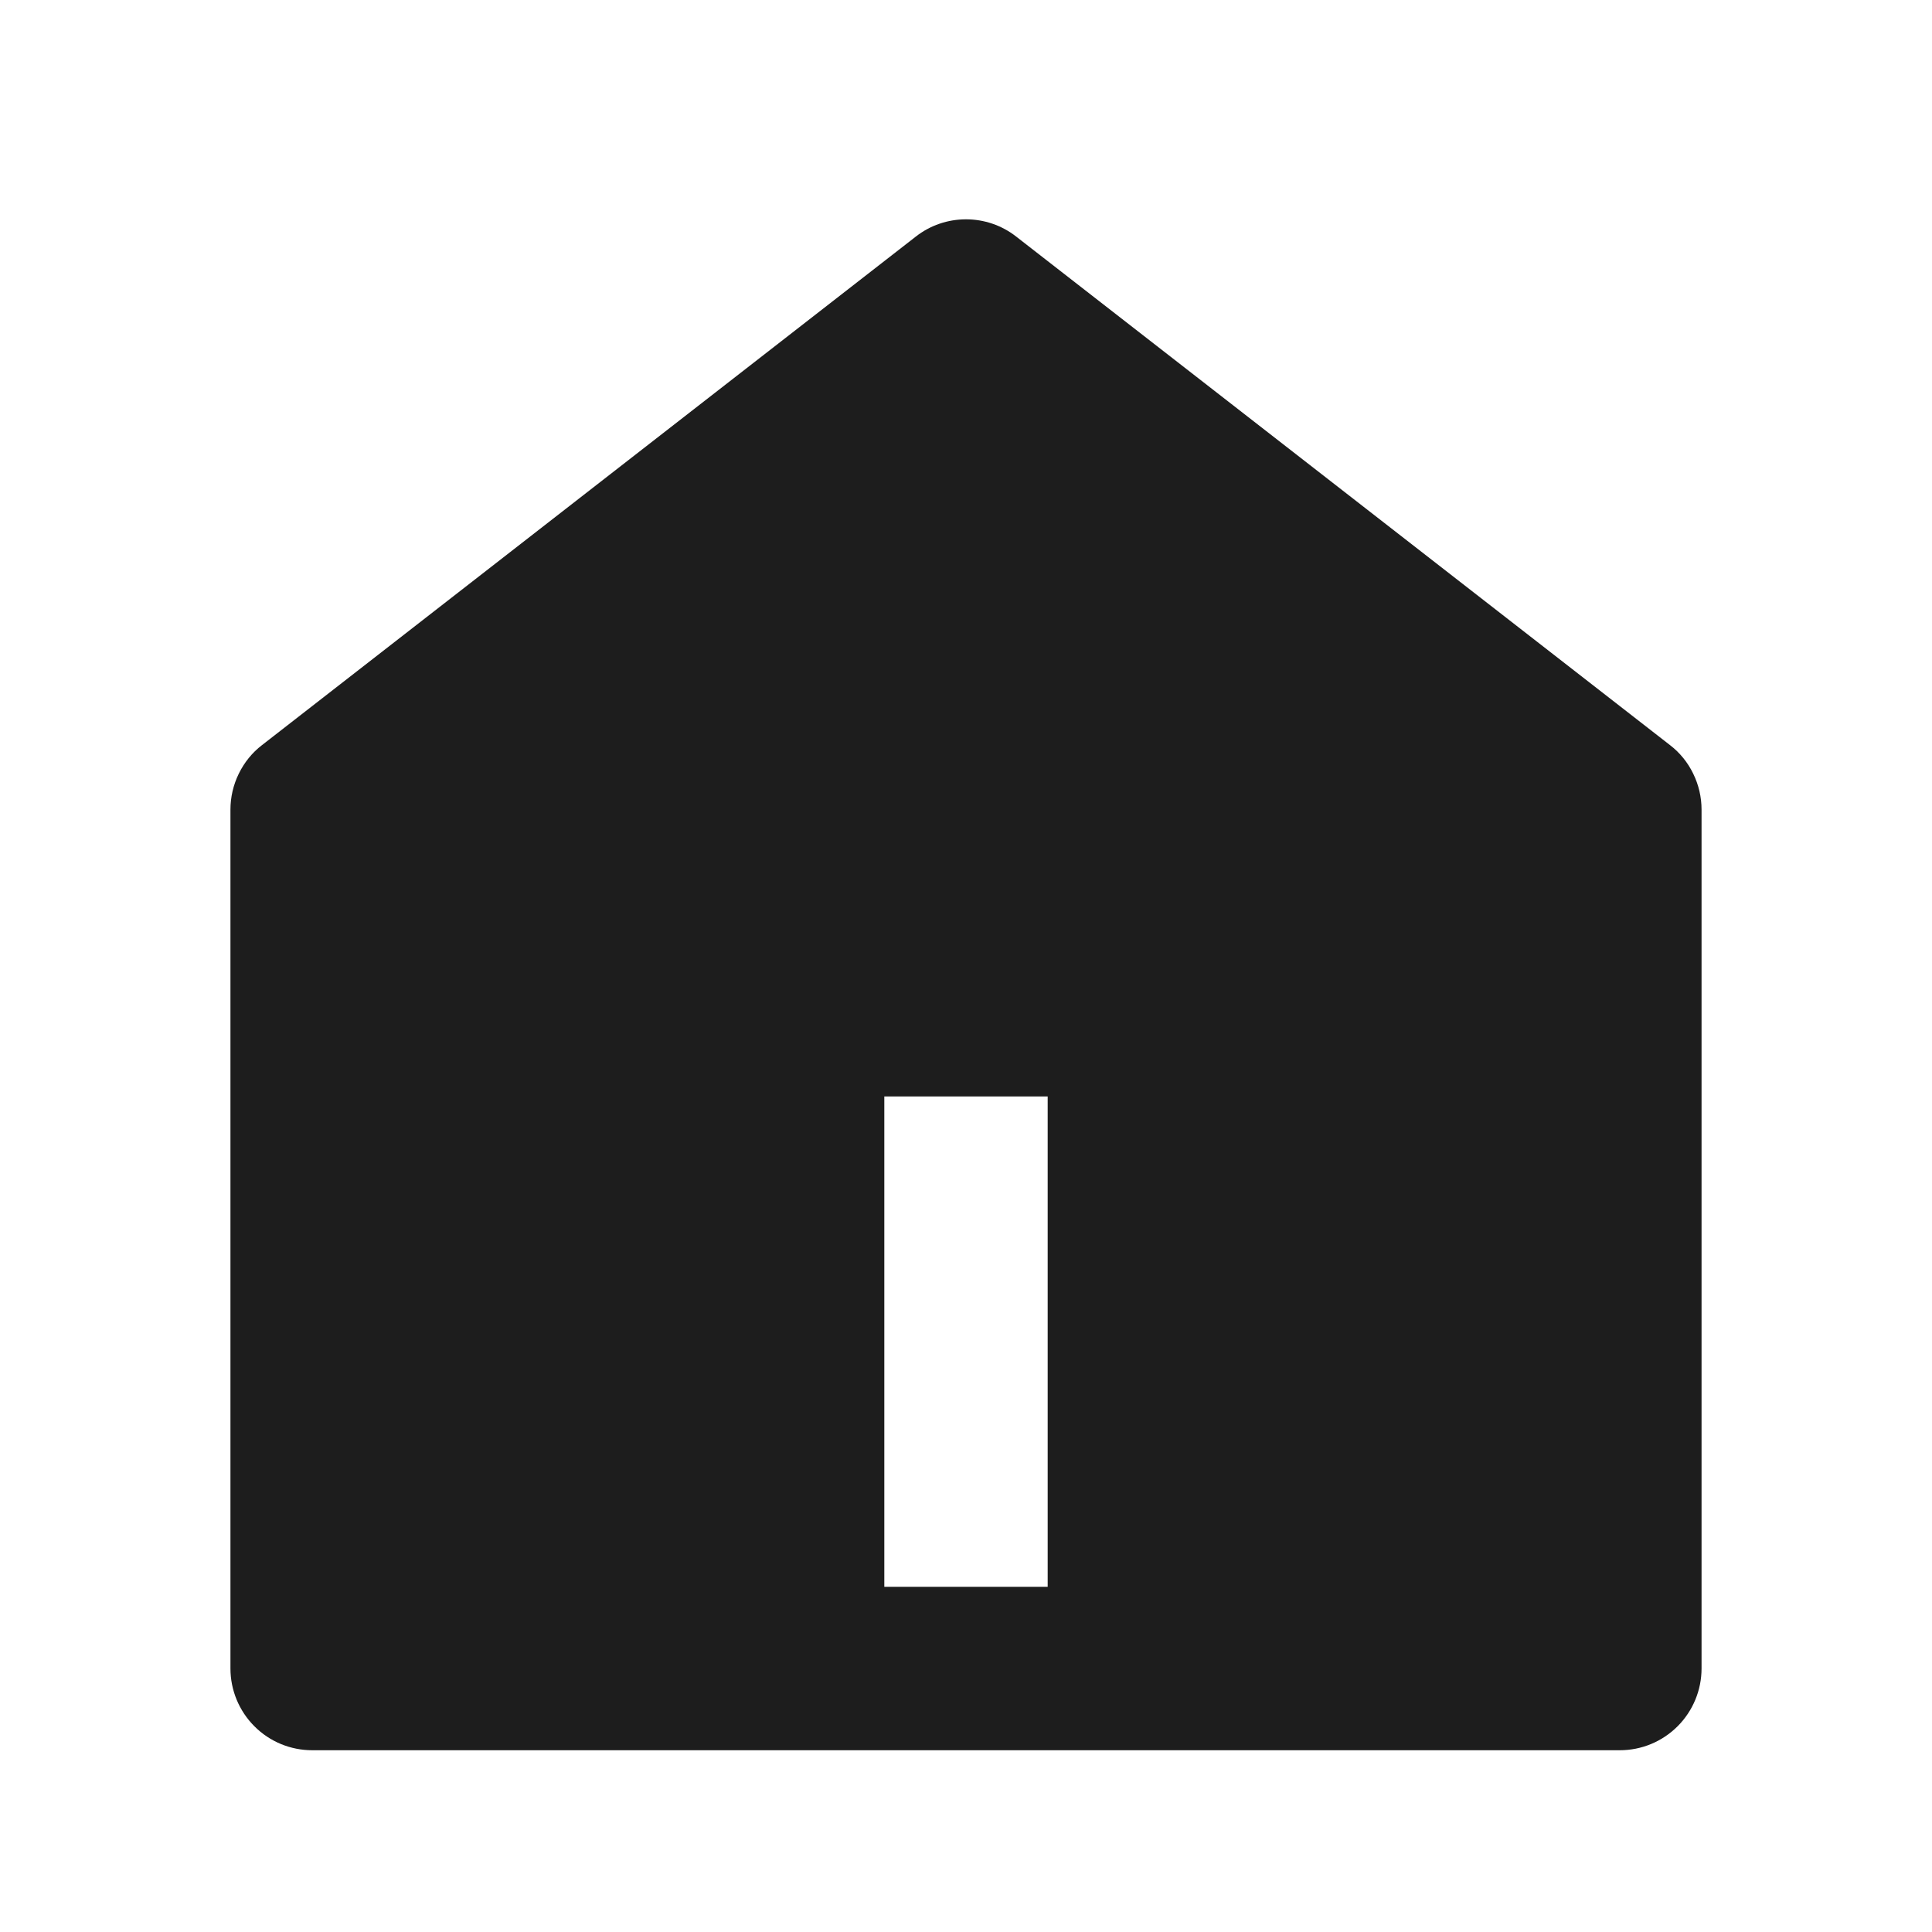 <svg width="25" height="25" viewBox="0 0 25 25" fill="none" xmlns="http://www.w3.org/2000/svg">
<path d="M22.018 21.59C22.018 21.871 21.906 22.14 21.708 22.338C21.509 22.537 21.241 22.648 20.96 22.648H4.04C3.759 22.648 3.49 22.537 3.292 22.338C3.094 22.14 2.982 21.871 2.982 21.59V10.476C2.982 10.315 3.019 10.156 3.09 10.011C3.161 9.866 3.263 9.739 3.391 9.641L11.851 3.061C12.036 2.916 12.265 2.838 12.5 2.838C12.735 2.838 12.964 2.916 13.149 3.061L21.609 9.641C21.737 9.739 21.84 9.866 21.91 10.011C21.981 10.156 22.018 10.315 22.018 10.476V21.59ZM11.443 14.188V20.533H13.557V14.188H11.443Z" fill="#1D1D1D"/>
</svg>

